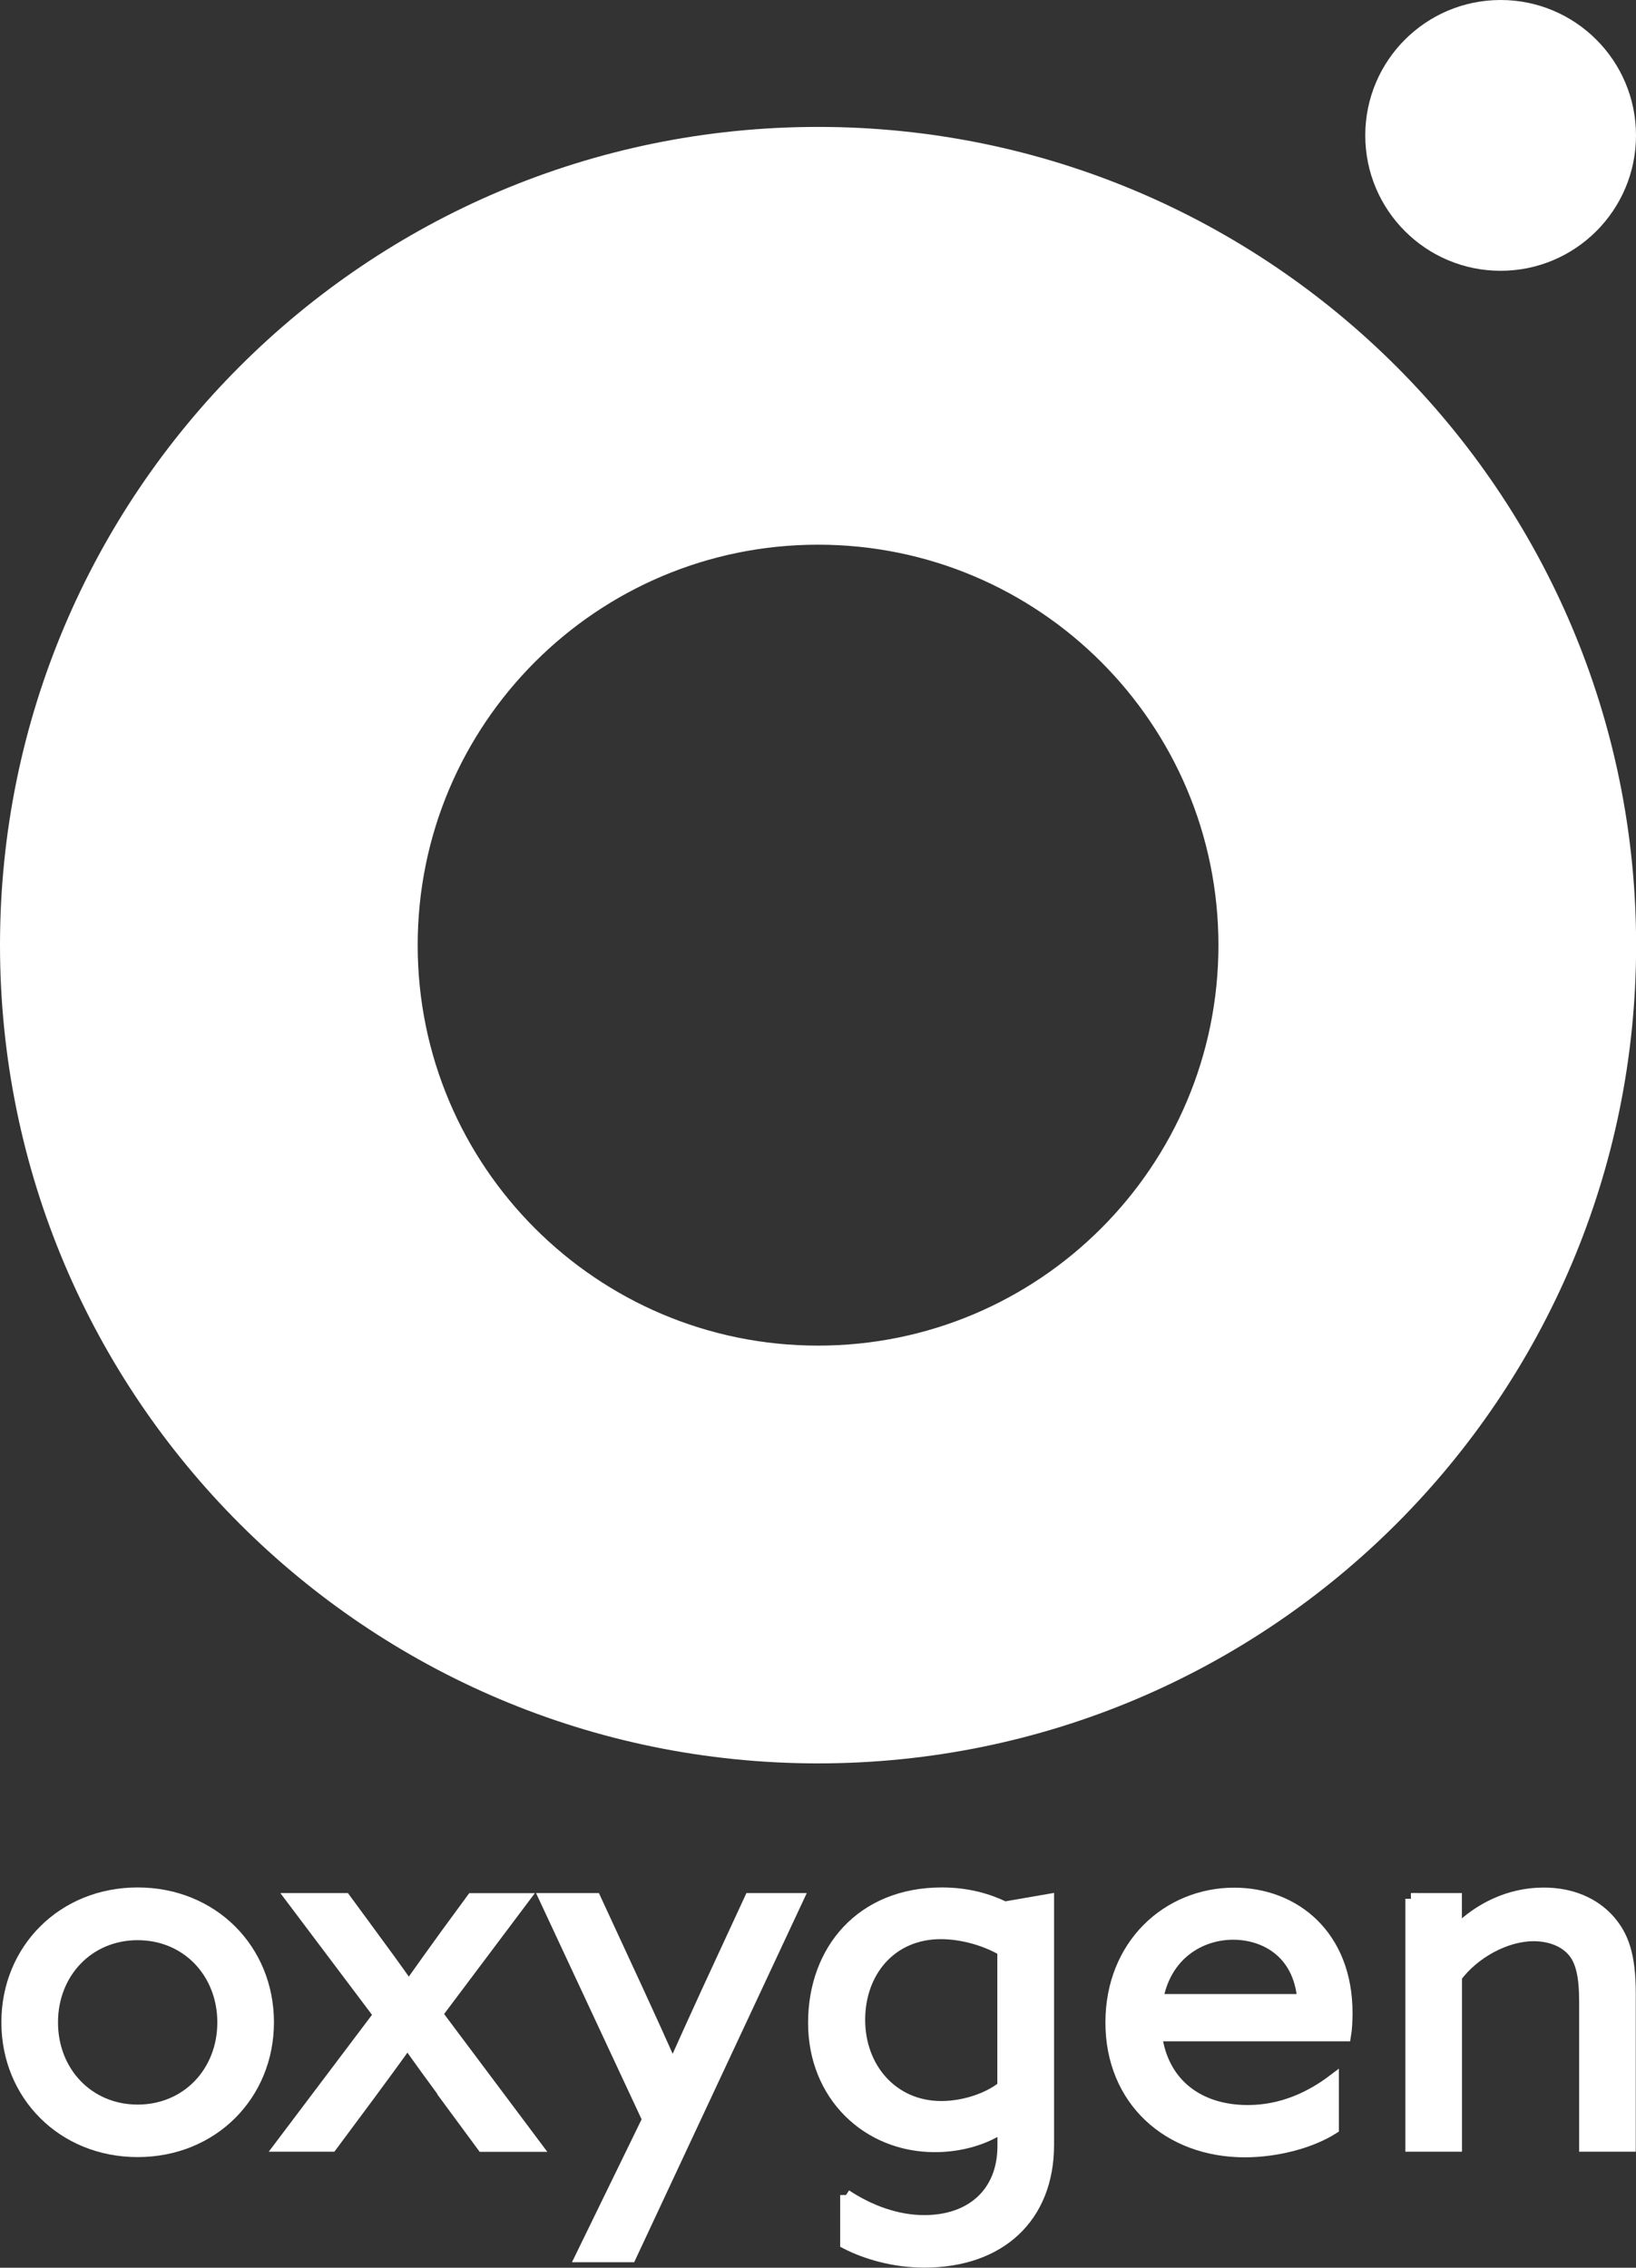 <?xml version="1.0" encoding="UTF-8"?>
<svg id="Laag_1" data-name="Laag 1" xmlns="http://www.w3.org/2000/svg" viewBox="0 0 142.73 197.8">
  <rect x="0" y="0" width="142.73" height="197.8" fill="#333333" stroke="none"/>
  <defs>
    <style>
      .cls-1 {
        fill: #fff;
        stroke: #fff;
        stroke-miterlimit: 10;
      }
    </style>
  </defs>
  <path class="cls-1" d="M71.37,11.57C32.23,11.57.5,43.3.5,82.44s31.73,70.87,70.87,70.87,70.87-31.73,70.87-70.87S110.5,11.57,71.37,11.57ZM71.37,117.87c-19.57,0-35.43-15.86-35.43-35.43s15.86-35.43,35.43-35.43,35.43,15.86,35.43,35.43-15.86,35.43-35.43,35.43Z"/>
  <g>
    <path class="cls-1" d="M12.01,165.13c6.53,0,11.39,4.91,11.39,11.26s-4.86,11.26-11.39,11.26-11.39-4.91-11.39-11.26,4.86-11.26,11.39-11.26ZM12.01,184.07c4.29,0,7.45-3.33,7.45-7.67s-3.16-7.67-7.45-7.67-7.45,3.33-7.45,7.67,3.16,7.67,7.45,7.67Z"/>
    <path class="cls-1" d="M38.92,182.84c-1.1-1.49-2.37-3.24-3.33-4.6h-.09c-.96,1.36-2.32,3.2-3.42,4.69l-3.16,4.25h-4.47l8.63-11.44-7.62-10.12h4.64l2.32,3.16c1.1,1.49,2.28,3.11,3.2,4.43h.09c.92-1.31,2.15-3.02,3.2-4.47l2.28-3.11h4.47l-7.54,10.04,8.63,11.52h-4.65l-3.2-4.34Z"/>
    <path class="cls-1" d="M50.7,196.82l5.83-11.96-8.98-19.24h4.38l3.77,8.15c1.01,2.19,2.06,4.51,2.94,6.49h.09c.96-2.15,1.93-4.29,2.94-6.49l3.77-8.15h4.16l-14.59,31.2h-4.29Z"/>
    <path class="cls-1" d="M73.8,191.47c2.06,1.36,4.43,2.24,6.84,2.24,4.12,0,6.88-2.45,6.88-6.53v-1.58l-.09-.04c-1.49,1.01-3.59,1.66-5.87,1.66-5.87,0-10.56-4.43-10.56-10.78s4.16-11.31,11.17-11.31c2.24,0,4.03.53,5.48,1.23l3.81-.66v21.38c0,6.31-4.21,10.21-10.82,10.21-2.63,0-5.04-.7-6.84-1.62v-4.21ZM82.12,183.76c1.97,0,4.08-.7,5.39-1.75v-11.88c-1.36-.83-3.46-1.49-5.43-1.49-4.34,0-7.1,3.33-7.1,7.54s2.89,7.58,7.14,7.58Z"/>
    <path class="cls-1" d="M100.88,177.54c.57,4.25,3.72,6.57,7.98,6.57,2.98,0,5.48-1.18,7.45-2.67v4.21c-1.93,1.23-4.91,2.02-7.71,2.02-6.66,0-11.66-4.47-11.66-11.26s4.95-11.26,10.74-11.26c5.26,0,9.82,3.68,9.82,10.43,0,.66-.04,1.45-.13,1.97h-16.48ZM100.97,174.43h12.71c-.35-4.29-3.51-5.74-6.09-5.74-2.85,0-5.92,1.75-6.62,5.74Z"/>
    <path class="cls-1" d="M123.1,165.62h3.94v2.72l.09.04c1.88-1.88,4.51-3.24,7.54-3.24,2.37,0,4.38.83,5.74,2.37,1.18,1.36,1.8,3.02,1.8,6.35v13.32h-3.94v-12.58c0-2.24-.31-3.55-1.01-4.38-.88-1.05-2.28-1.4-3.46-1.4-2.45,0-5.21,1.53-6.75,3.59v14.77h-3.94v-21.56Z"/>
  </g>
  <circle class="cls-1" cx="130.92" cy="11.81" r="11.31"/>
</svg>